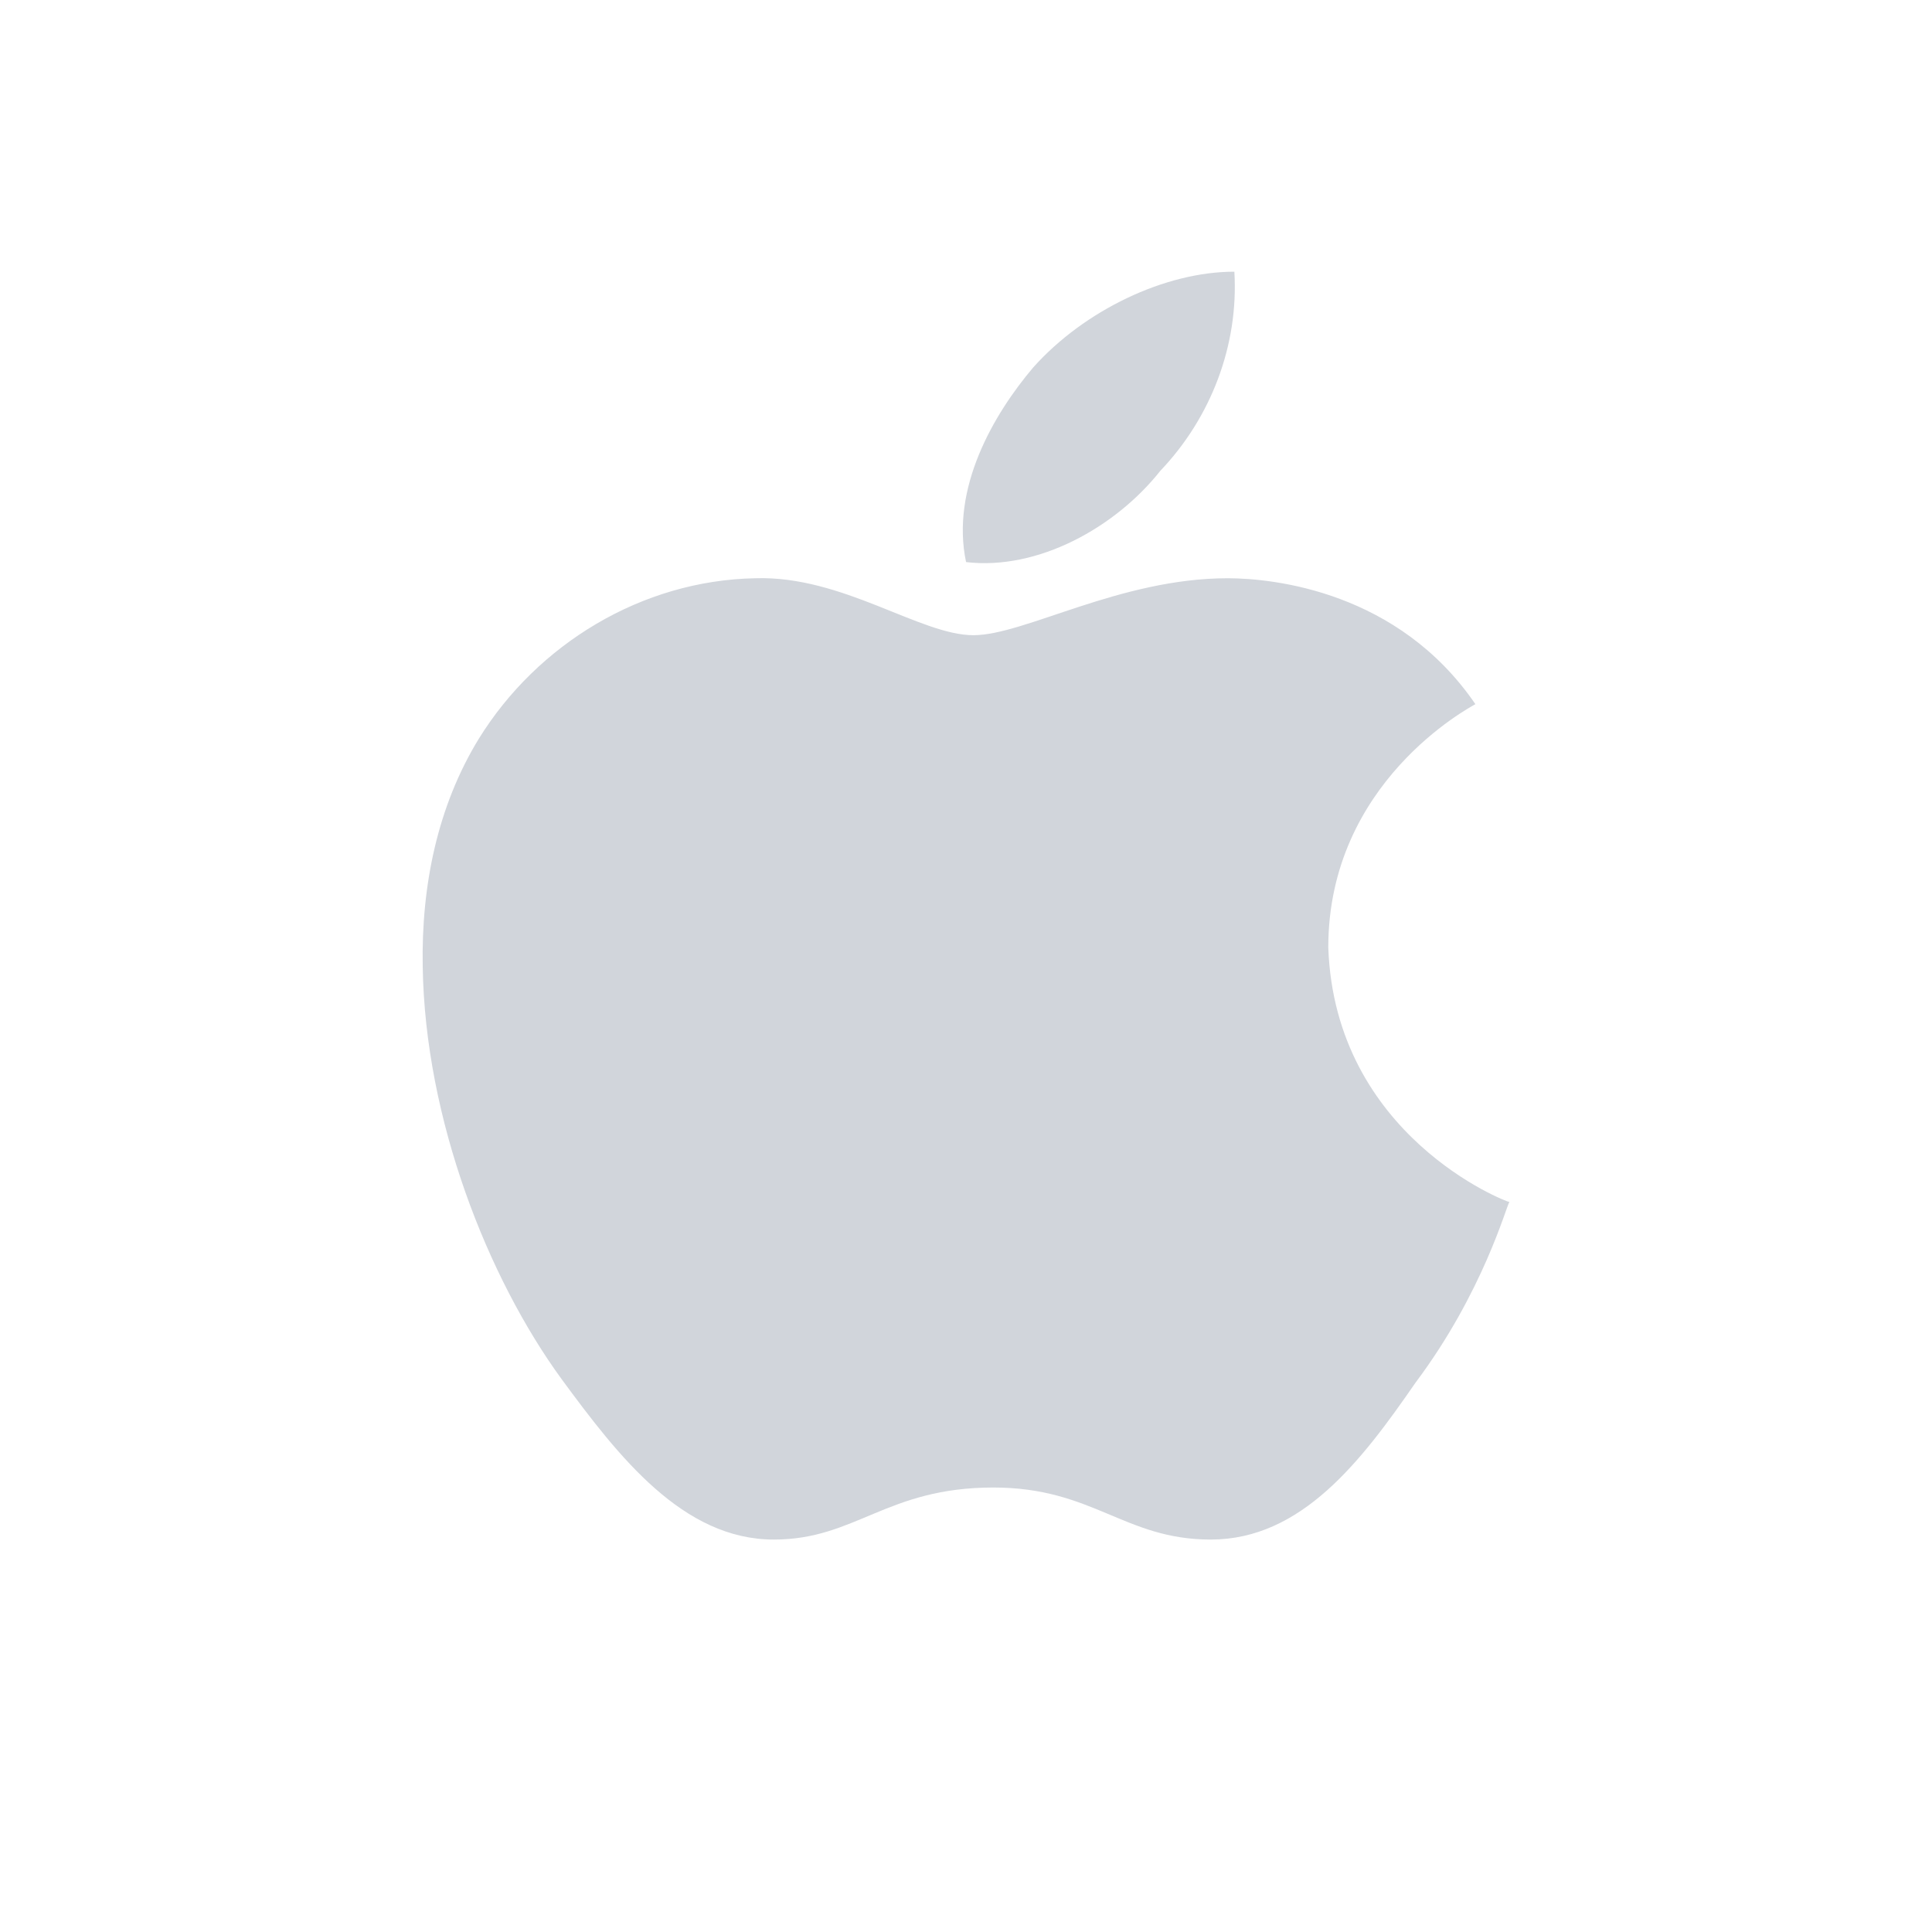<svg width="64" height="64" viewBox="0 0 64 64" fill="none" xmlns="http://www.w3.org/2000/svg">
<g id="apple">
<path id="apple_2" d="M48.874 23.326C48.678 23.443 44.001 25.912 44.001 31.386C44.221 37.629 49.903 39.818 50 39.818C49.903 39.935 49.142 42.8 46.89 45.804C45.103 48.391 43.119 51 40.107 51C37.242 51 36.213 49.276 32.907 49.276C29.357 49.276 28.352 51 25.634 51C22.621 51 20.491 48.252 18.606 45.688C16.158 42.334 14.077 37.069 14.003 32.015C13.954 29.336 14.493 26.703 15.864 24.467C17.798 21.345 21.251 19.225 25.022 19.155C27.911 19.062 30.483 21.042 32.246 21.042C33.936 21.042 37.095 19.155 40.669 19.155C42.212 19.157 46.327 19.599 48.874 23.326ZM32.002 18.62C31.487 16.174 32.907 13.728 34.23 12.168C35.919 10.281 38.588 9 40.89 9C41.037 11.446 40.106 13.845 38.441 15.592C36.948 17.479 34.377 18.9 32.002 18.62Z" fill="#D1D5DB"/>
</g>
</svg>
